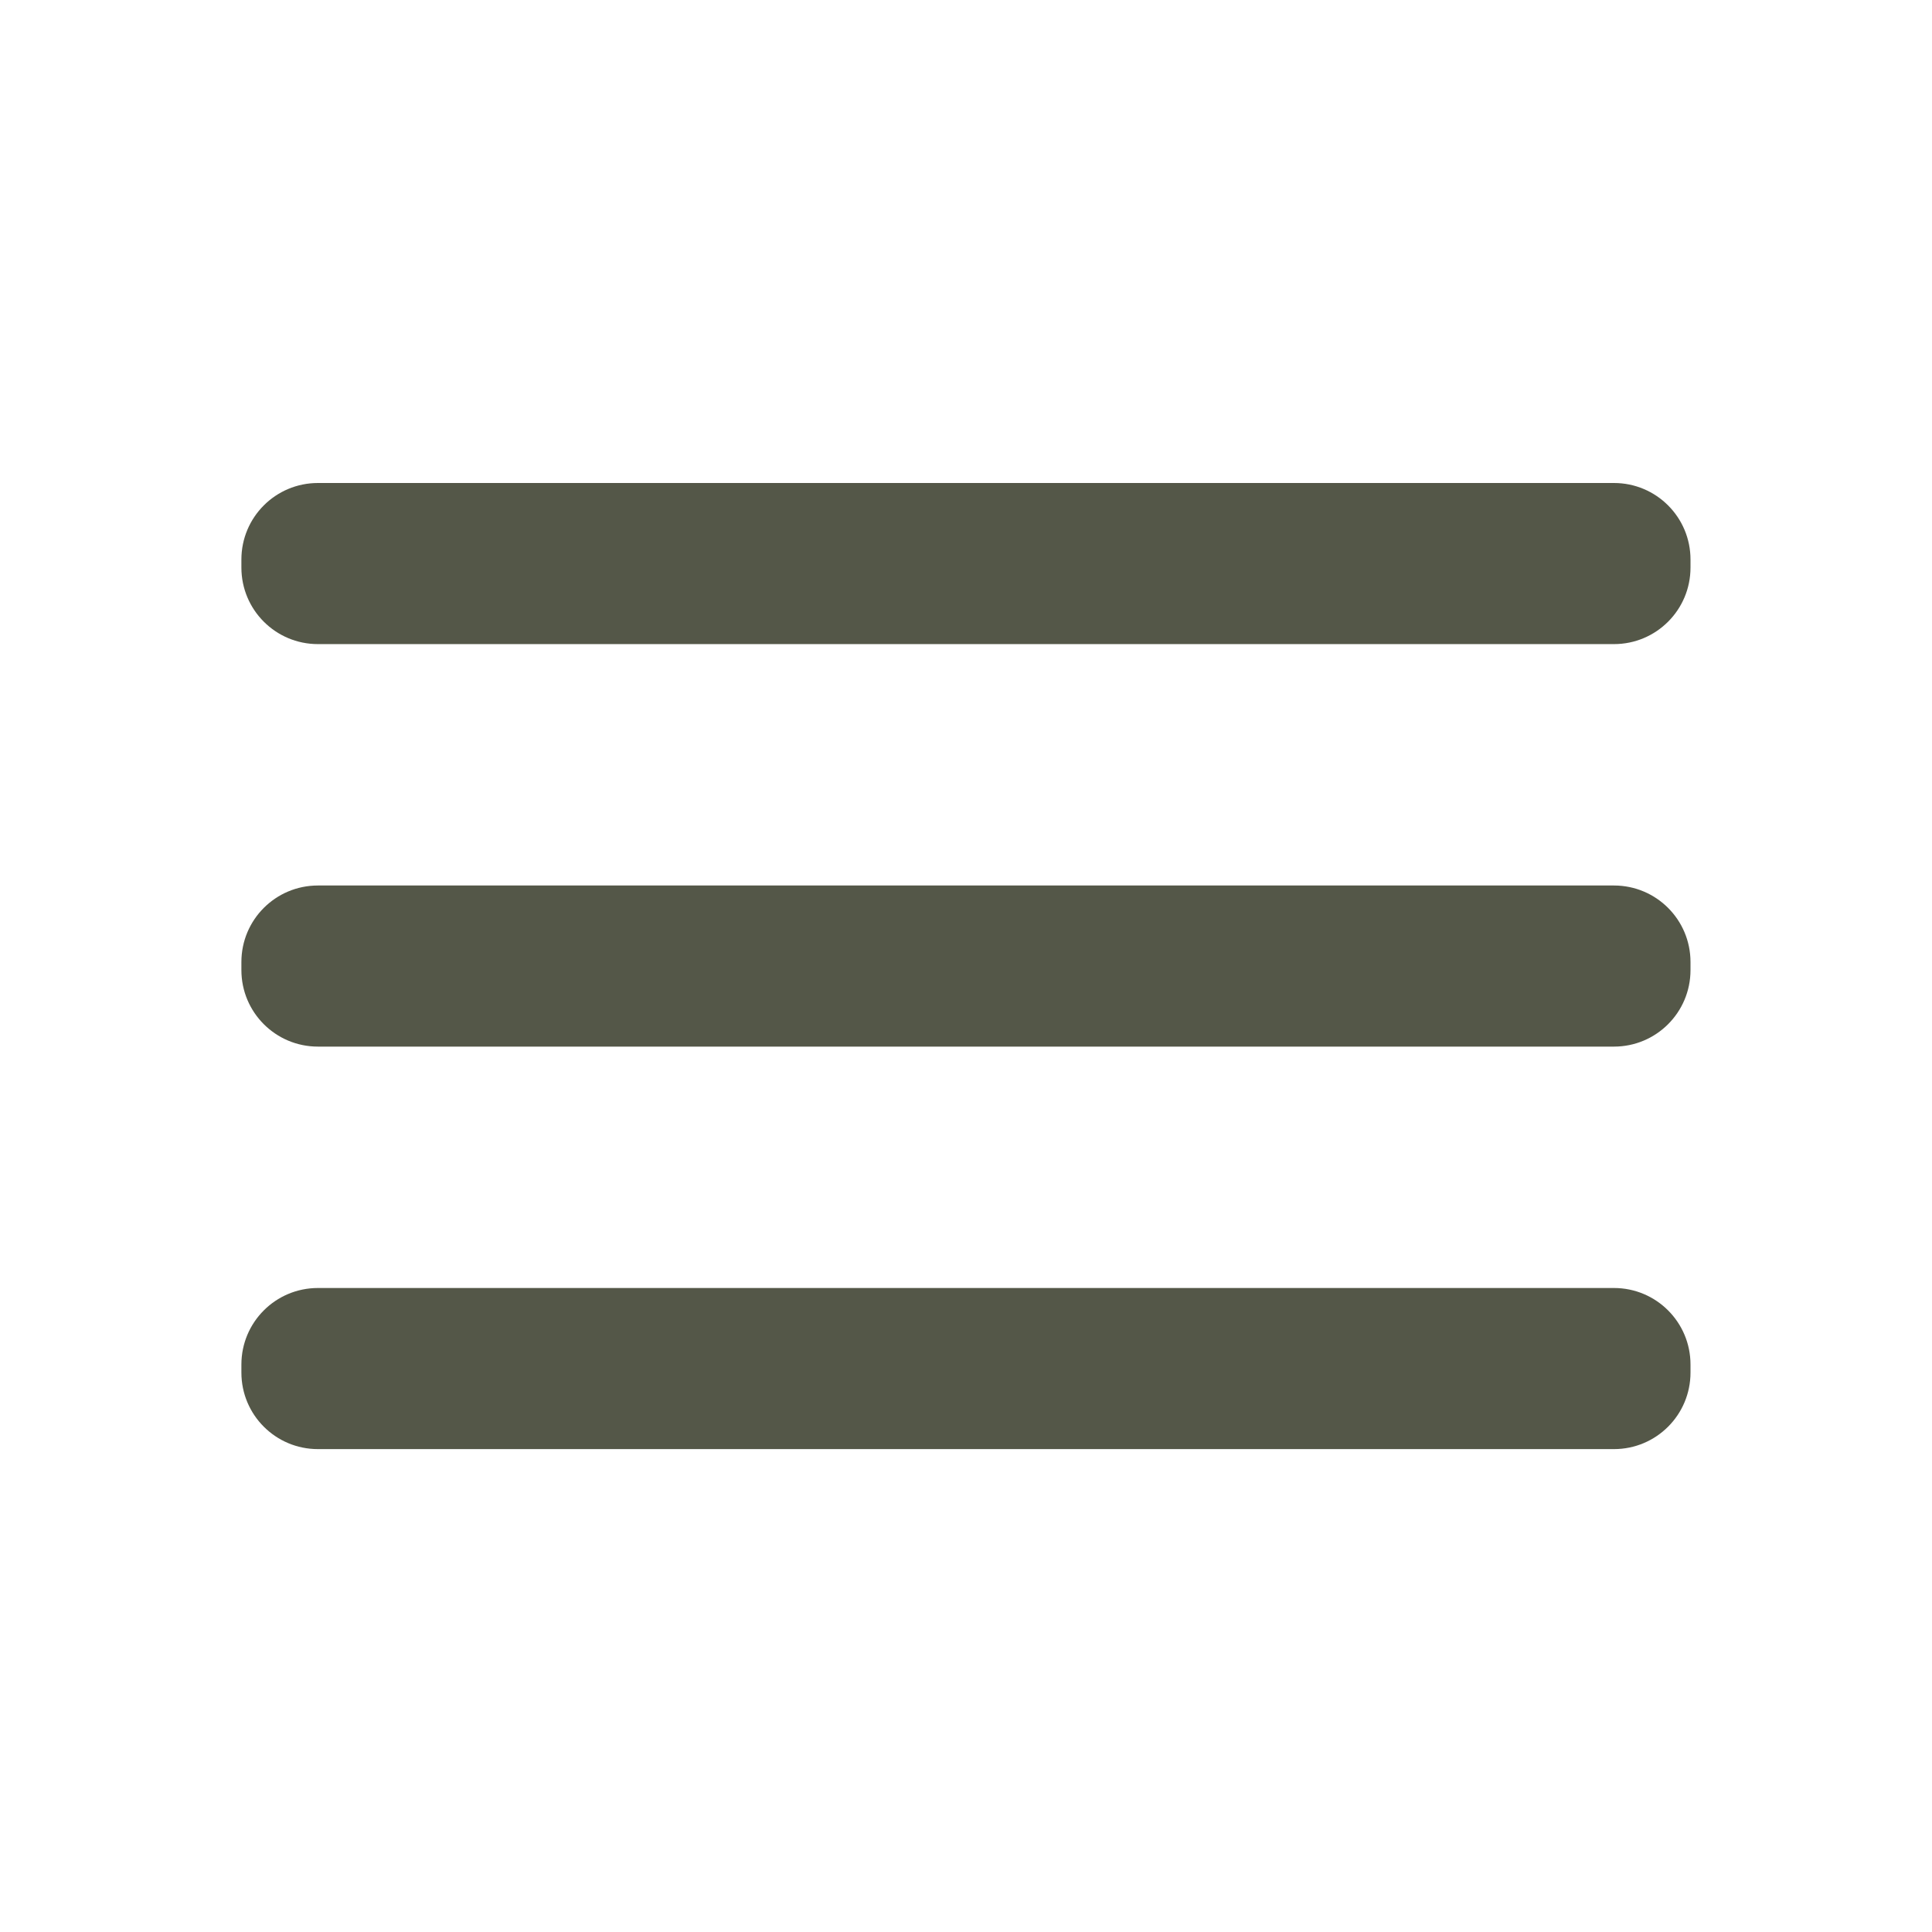 <svg fill="none" height="18" viewBox="0 0 18 18" width="18" xmlns="http://www.w3.org/2000/svg" xmlns:xlink="http://www.w3.org/1999/xlink"><clipPath id="a"><path d="m0 0h18v18h-18z"/></clipPath><g clip-path="url(#a)" fill="#545748"><path d="m15.037 8.25h-12.075c-.394 0-.713.319-.713.713v.075c0 .394.319.713.713.713h12.075c.394 0 .713-.319.713-.713v-.075c0-.394-.319-.713-.713-.713z"/><path d="m15.037 12h-12.075c-.394 0-.713.319-.713.713v.075c0 .394.319.713.713.713h12.075c.394 0 .713-.319.713-.713v-.075c0-.394-.319-.713-.713-.713z"/><path d="m15.037 4.5h-12.075c-.394 0-.713.319-.713.713v.075c0 .394.319.713.713.713h12.075c.394 0 .713-.319.713-.713v-.075c0-.394-.319-.713-.713-.713z"/></g></svg>